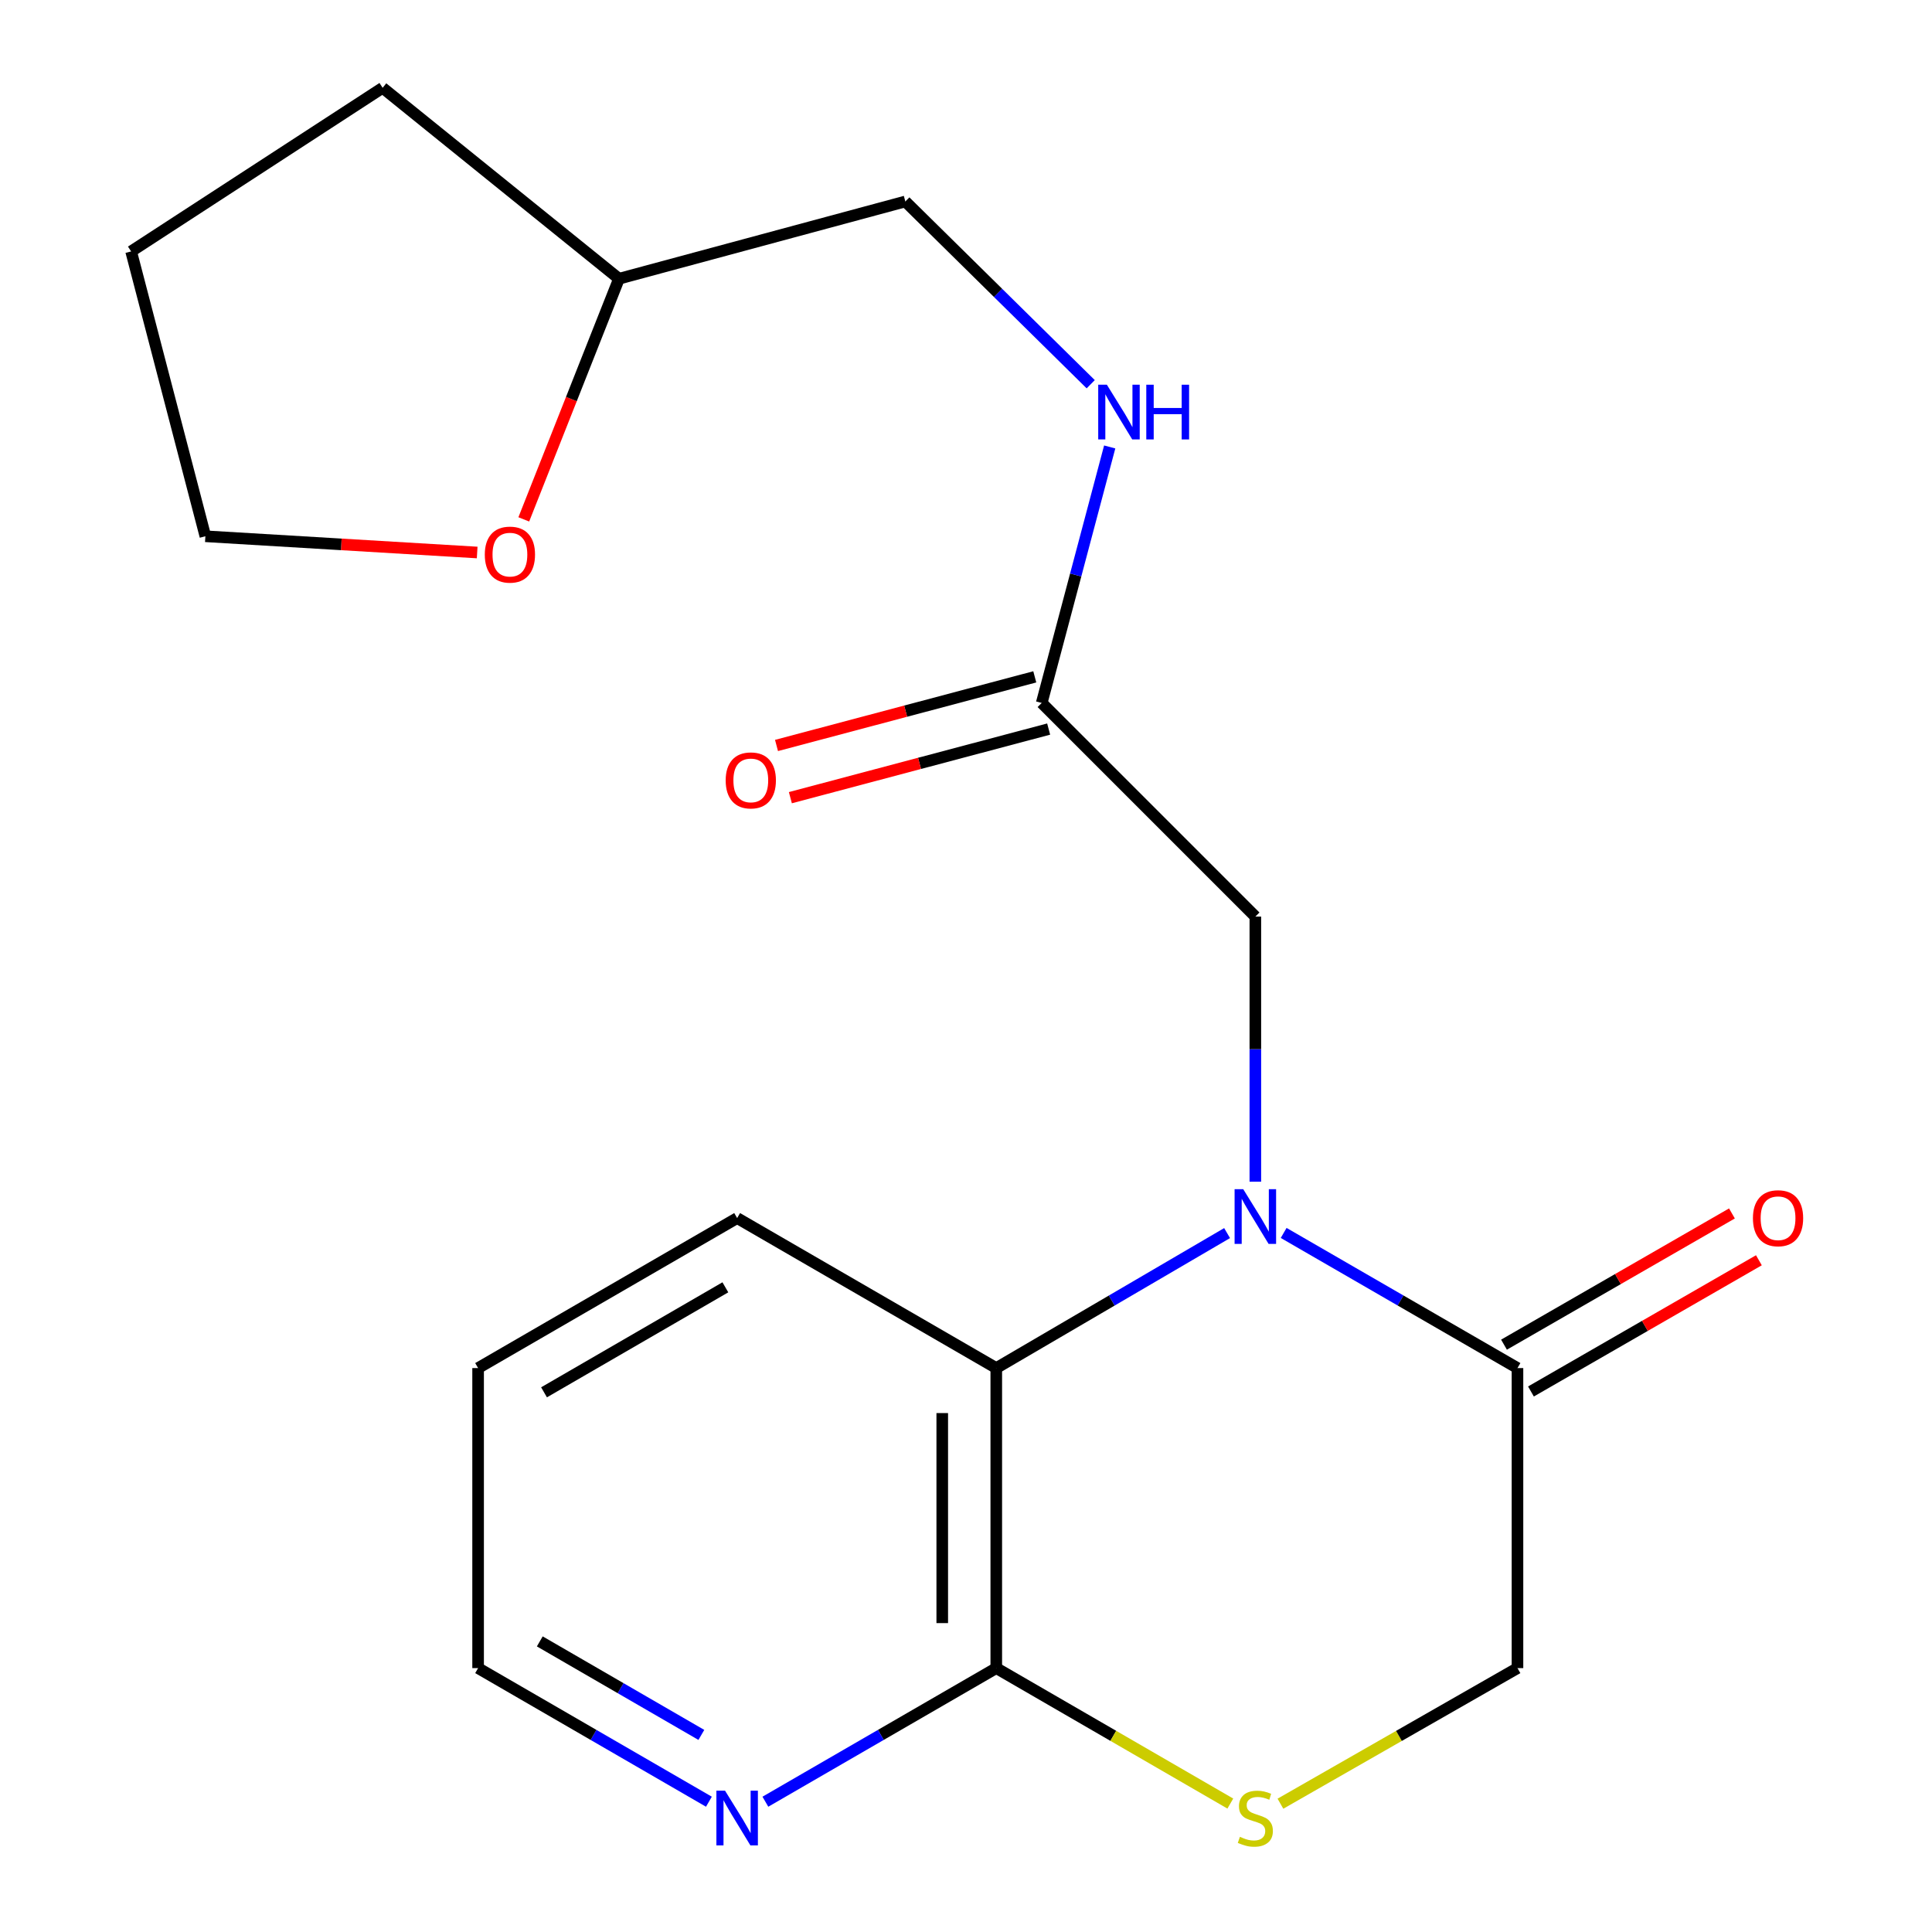 <?xml version='1.0' encoding='iso-8859-1'?>
<svg version='1.1' baseProfile='full'
              xmlns='http://www.w3.org/2000/svg'
                      xmlns:rdkit='http://www.rdkit.org/xml'
                      xmlns:xlink='http://www.w3.org/1999/xlink'
                  xml:space='preserve'
width='1000px' height='1000px' viewBox='0 0 1000 1000'>
<!-- END OF HEADER -->
<rect style='opacity:1.0;fill:#FFFFFF;stroke:none' width='1000' height='1000' x='0' y='0'> </rect>
<path class='bond-0' d='M 664.422,638.165 L 724.932,673.138' style='fill:none;fill-rule:evenodd;stroke:#0000FF;stroke-width:6px;stroke-linecap:butt;stroke-linejoin:miter;stroke-opacity:1' />
<path class='bond-0' d='M 724.932,673.138 L 785.443,708.112' style='fill:none;fill-rule:evenodd;stroke:#000000;stroke-width:6px;stroke-linecap:butt;stroke-linejoin:miter;stroke-opacity:1' />
<path class='bond-1' d='M 635.14,638.245 L 575.405,673.178' style='fill:none;fill-rule:evenodd;stroke:#0000FF;stroke-width:6px;stroke-linecap:butt;stroke-linejoin:miter;stroke-opacity:1' />
<path class='bond-1' d='M 575.405,673.178 L 515.67,708.112' style='fill:none;fill-rule:evenodd;stroke:#000000;stroke-width:6px;stroke-linecap:butt;stroke-linejoin:miter;stroke-opacity:1' />
<path class='bond-4' d='M 649.764,611.652 L 649.764,543.039' style='fill:none;fill-rule:evenodd;stroke:#0000FF;stroke-width:6px;stroke-linecap:butt;stroke-linejoin:miter;stroke-opacity:1' />
<path class='bond-4' d='M 649.764,543.039 L 649.764,474.426' style='fill:none;fill-rule:evenodd;stroke:#000000;stroke-width:6px;stroke-linecap:butt;stroke-linejoin:miter;stroke-opacity:1' />
<path class='bond-6' d='M 785.443,708.112 L 785.443,863.411' style='fill:none;fill-rule:evenodd;stroke:#000000;stroke-width:6px;stroke-linecap:butt;stroke-linejoin:miter;stroke-opacity:1' />
<path class='bond-9' d='M 792.418,720.228 L 851.408,686.269' style='fill:none;fill-rule:evenodd;stroke:#000000;stroke-width:6px;stroke-linecap:butt;stroke-linejoin:miter;stroke-opacity:1' />
<path class='bond-9' d='M 851.408,686.269 L 910.398,652.31' style='fill:none;fill-rule:evenodd;stroke:#FF0000;stroke-width:6px;stroke-linecap:butt;stroke-linejoin:miter;stroke-opacity:1' />
<path class='bond-9' d='M 778.467,695.995 L 837.457,662.036' style='fill:none;fill-rule:evenodd;stroke:#000000;stroke-width:6px;stroke-linecap:butt;stroke-linejoin:miter;stroke-opacity:1' />
<path class='bond-9' d='M 837.457,662.036 L 896.448,628.077' style='fill:none;fill-rule:evenodd;stroke:#FF0000;stroke-width:6px;stroke-linecap:butt;stroke-linejoin:miter;stroke-opacity:1' />
<path class='bond-2' d='M 515.67,708.112 L 515.67,863.411' style='fill:none;fill-rule:evenodd;stroke:#000000;stroke-width:6px;stroke-linecap:butt;stroke-linejoin:miter;stroke-opacity:1' />
<path class='bond-2' d='M 487.707,731.407 L 487.707,840.116' style='fill:none;fill-rule:evenodd;stroke:#000000;stroke-width:6px;stroke-linecap:butt;stroke-linejoin:miter;stroke-opacity:1' />
<path class='bond-14' d='M 515.67,708.112 L 381.544,630.47' style='fill:none;fill-rule:evenodd;stroke:#000000;stroke-width:6px;stroke-linecap:butt;stroke-linejoin:miter;stroke-opacity:1' />
<path class='bond-3' d='M 515.67,863.411 L 576.24,898.467' style='fill:none;fill-rule:evenodd;stroke:#000000;stroke-width:6px;stroke-linecap:butt;stroke-linejoin:miter;stroke-opacity:1' />
<path class='bond-3' d='M 576.24,898.467 L 636.811,933.524' style='fill:none;fill-rule:evenodd;stroke:#CCCC00;stroke-width:6px;stroke-linecap:butt;stroke-linejoin:miter;stroke-opacity:1' />
<path class='bond-7' d='M 515.67,863.411 L 455.914,897.988' style='fill:none;fill-rule:evenodd;stroke:#000000;stroke-width:6px;stroke-linecap:butt;stroke-linejoin:miter;stroke-opacity:1' />
<path class='bond-7' d='M 455.914,897.988 L 396.158,932.565' style='fill:none;fill-rule:evenodd;stroke:#0000FF;stroke-width:6px;stroke-linecap:butt;stroke-linejoin:miter;stroke-opacity:1' />
<path class='bond-20' d='M 662.752,933.592 L 724.097,898.501' style='fill:none;fill-rule:evenodd;stroke:#CCCC00;stroke-width:6px;stroke-linecap:butt;stroke-linejoin:miter;stroke-opacity:1' />
<path class='bond-20' d='M 724.097,898.501 L 785.443,863.411' style='fill:none;fill-rule:evenodd;stroke:#000000;stroke-width:6px;stroke-linecap:butt;stroke-linejoin:miter;stroke-opacity:1' />
<path class='bond-5' d='M 649.764,474.426 L 539.189,363.851' style='fill:none;fill-rule:evenodd;stroke:#000000;stroke-width:6px;stroke-linecap:butt;stroke-linejoin:miter;stroke-opacity:1' />
<path class='bond-8' d='M 539.189,363.851 L 556.784,297.597' style='fill:none;fill-rule:evenodd;stroke:#000000;stroke-width:6px;stroke-linecap:butt;stroke-linejoin:miter;stroke-opacity:1' />
<path class='bond-8' d='M 556.784,297.597 L 574.38,231.344' style='fill:none;fill-rule:evenodd;stroke:#0000FF;stroke-width:6px;stroke-linecap:butt;stroke-linejoin:miter;stroke-opacity:1' />
<path class='bond-10' d='M 535.599,350.338 L 468.759,368.095' style='fill:none;fill-rule:evenodd;stroke:#000000;stroke-width:6px;stroke-linecap:butt;stroke-linejoin:miter;stroke-opacity:1' />
<path class='bond-10' d='M 468.759,368.095 L 401.918,385.851' style='fill:none;fill-rule:evenodd;stroke:#FF0000;stroke-width:6px;stroke-linecap:butt;stroke-linejoin:miter;stroke-opacity:1' />
<path class='bond-10' d='M 542.779,377.363 L 475.938,395.12' style='fill:none;fill-rule:evenodd;stroke:#000000;stroke-width:6px;stroke-linecap:butt;stroke-linejoin:miter;stroke-opacity:1' />
<path class='bond-10' d='M 475.938,395.12 L 409.097,412.876' style='fill:none;fill-rule:evenodd;stroke:#FF0000;stroke-width:6px;stroke-linecap:butt;stroke-linejoin:miter;stroke-opacity:1' />
<path class='bond-21' d='M 366.931,932.562 L 307.199,897.987' style='fill:none;fill-rule:evenodd;stroke:#0000FF;stroke-width:6px;stroke-linecap:butt;stroke-linejoin:miter;stroke-opacity:1' />
<path class='bond-21' d='M 307.199,897.987 L 247.466,863.411' style='fill:none;fill-rule:evenodd;stroke:#000000;stroke-width:6px;stroke-linecap:butt;stroke-linejoin:miter;stroke-opacity:1' />
<path class='bond-21' d='M 363.02,897.989 L 321.207,873.786' style='fill:none;fill-rule:evenodd;stroke:#0000FF;stroke-width:6px;stroke-linecap:butt;stroke-linejoin:miter;stroke-opacity:1' />
<path class='bond-21' d='M 321.207,873.786 L 279.394,849.583' style='fill:none;fill-rule:evenodd;stroke:#000000;stroke-width:6px;stroke-linecap:butt;stroke-linejoin:miter;stroke-opacity:1' />
<path class='bond-12' d='M 564.553,198.875 L 516.577,151.58' style='fill:none;fill-rule:evenodd;stroke:#0000FF;stroke-width:6px;stroke-linecap:butt;stroke-linejoin:miter;stroke-opacity:1' />
<path class='bond-12' d='M 516.577,151.58 L 468.6,104.284' style='fill:none;fill-rule:evenodd;stroke:#000000;stroke-width:6px;stroke-linecap:butt;stroke-linejoin:miter;stroke-opacity:1' />
<path class='bond-11' d='M 271.114,268.829 L 295.75,206.549' style='fill:none;fill-rule:evenodd;stroke:#FF0000;stroke-width:6px;stroke-linecap:butt;stroke-linejoin:miter;stroke-opacity:1' />
<path class='bond-11' d='M 295.75,206.549 L 320.385,144.27' style='fill:none;fill-rule:evenodd;stroke:#000000;stroke-width:6px;stroke-linecap:butt;stroke-linejoin:miter;stroke-opacity:1' />
<path class='bond-16' d='M 246.985,285.974 L 176.644,281.773' style='fill:none;fill-rule:evenodd;stroke:#FF0000;stroke-width:6px;stroke-linecap:butt;stroke-linejoin:miter;stroke-opacity:1' />
<path class='bond-16' d='M 176.644,281.773 L 106.303,277.572' style='fill:none;fill-rule:evenodd;stroke:#000000;stroke-width:6px;stroke-linecap:butt;stroke-linejoin:miter;stroke-opacity:1' />
<path class='bond-13' d='M 468.6,104.284 L 320.385,144.27' style='fill:none;fill-rule:evenodd;stroke:#000000;stroke-width:6px;stroke-linecap:butt;stroke-linejoin:miter;stroke-opacity:1' />
<path class='bond-17' d='M 320.385,144.27 L 198.05,45.455' style='fill:none;fill-rule:evenodd;stroke:#000000;stroke-width:6px;stroke-linecap:butt;stroke-linejoin:miter;stroke-opacity:1' />
<path class='bond-18' d='M 381.544,630.47 L 247.466,708.112' style='fill:none;fill-rule:evenodd;stroke:#000000;stroke-width:6px;stroke-linecap:butt;stroke-linejoin:miter;stroke-opacity:1' />
<path class='bond-18' d='M 375.445,666.314 L 281.59,720.663' style='fill:none;fill-rule:evenodd;stroke:#000000;stroke-width:6px;stroke-linecap:butt;stroke-linejoin:miter;stroke-opacity:1' />
<path class='bond-15' d='M 247.466,863.411 L 247.466,708.112' style='fill:none;fill-rule:evenodd;stroke:#000000;stroke-width:6px;stroke-linecap:butt;stroke-linejoin:miter;stroke-opacity:1' />
<path class='bond-22' d='M 106.303,277.572 L 67.871,130.133' style='fill:none;fill-rule:evenodd;stroke:#000000;stroke-width:6px;stroke-linecap:butt;stroke-linejoin:miter;stroke-opacity:1' />
<path class='bond-19' d='M 198.05,45.455 L 67.871,130.133' style='fill:none;fill-rule:evenodd;stroke:#000000;stroke-width:6px;stroke-linecap:butt;stroke-linejoin:miter;stroke-opacity:1' />
<path  class='atom-0' d='M 643.504 615.533
L 652.784 630.533
Q 653.704 632.013, 655.184 634.693
Q 656.664 637.373, 656.744 637.533
L 656.744 615.533
L 660.504 615.533
L 660.504 643.853
L 656.624 643.853
L 646.664 627.453
Q 645.504 625.533, 644.264 623.333
Q 643.064 621.133, 642.704 620.453
L 642.704 643.853
L 639.024 643.853
L 639.024 615.533
L 643.504 615.533
' fill='#0000FF'/>
<path  class='atom-4' d='M 641.764 950.741
Q 642.084 950.861, 643.404 951.421
Q 644.724 951.981, 646.164 952.341
Q 647.644 952.661, 649.084 952.661
Q 651.764 952.661, 653.324 951.381
Q 654.884 950.061, 654.884 947.781
Q 654.884 946.221, 654.084 945.261
Q 653.324 944.301, 652.124 943.781
Q 650.924 943.261, 648.924 942.661
Q 646.404 941.901, 644.884 941.181
Q 643.404 940.461, 642.324 938.941
Q 641.284 937.421, 641.284 934.861
Q 641.284 931.301, 643.684 929.101
Q 646.124 926.901, 650.924 926.901
Q 654.204 926.901, 657.924 928.461
L 657.004 931.541
Q 653.604 930.141, 651.044 930.141
Q 648.284 930.141, 646.764 931.301
Q 645.244 932.421, 645.284 934.381
Q 645.284 935.901, 646.044 936.821
Q 646.844 937.741, 647.964 938.261
Q 649.124 938.781, 651.044 939.381
Q 653.604 940.181, 655.124 940.981
Q 656.644 941.781, 657.724 943.421
Q 658.844 945.021, 658.844 947.781
Q 658.844 951.701, 656.204 953.821
Q 653.604 955.901, 649.244 955.901
Q 646.724 955.901, 644.804 955.341
Q 642.924 954.821, 640.684 953.901
L 641.764 950.741
' fill='#CCCC00'/>
<path  class='atom-8' d='M 375.284 926.861
L 384.564 941.861
Q 385.484 943.341, 386.964 946.021
Q 388.444 948.701, 388.524 948.861
L 388.524 926.861
L 392.284 926.861
L 392.284 955.181
L 388.404 955.181
L 378.444 938.781
Q 377.284 936.861, 376.044 934.661
Q 374.844 932.461, 374.484 931.781
L 374.484 955.181
L 370.804 955.181
L 370.804 926.861
L 375.284 926.861
' fill='#0000FF'/>
<path  class='atom-9' d='M 572.915 199.13
L 582.195 214.13
Q 583.115 215.61, 584.595 218.29
Q 586.075 220.97, 586.155 221.13
L 586.155 199.13
L 589.915 199.13
L 589.915 227.45
L 586.035 227.45
L 576.075 211.05
Q 574.915 209.13, 573.675 206.93
Q 572.475 204.73, 572.115 204.05
L 572.115 227.45
L 568.435 227.45
L 568.435 199.13
L 572.915 199.13
' fill='#0000FF'/>
<path  class='atom-9' d='M 593.315 199.13
L 597.155 199.13
L 597.155 211.17
L 611.635 211.17
L 611.635 199.13
L 615.475 199.13
L 615.475 227.45
L 611.635 227.45
L 611.635 214.37
L 597.155 214.37
L 597.155 227.45
L 593.315 227.45
L 593.315 199.13
' fill='#0000FF'/>
<path  class='atom-10' d='M 907.314 630.55
Q 907.314 623.75, 910.674 619.95
Q 914.034 616.15, 920.314 616.15
Q 926.594 616.15, 929.954 619.95
Q 933.314 623.75, 933.314 630.55
Q 933.314 637.43, 929.914 641.35
Q 926.514 645.23, 920.314 645.23
Q 914.074 645.23, 910.674 641.35
Q 907.314 637.47, 907.314 630.55
M 920.314 642.03
Q 924.634 642.03, 926.954 639.15
Q 929.314 636.23, 929.314 630.55
Q 929.314 624.99, 926.954 622.19
Q 924.634 619.35, 920.314 619.35
Q 915.994 619.35, 913.634 622.15
Q 911.314 624.95, 911.314 630.55
Q 911.314 636.27, 913.634 639.15
Q 915.994 642.03, 920.314 642.03
' fill='#FF0000'/>
<path  class='atom-11' d='M 375.613 403.932
Q 375.613 397.132, 378.973 393.332
Q 382.333 389.532, 388.613 389.532
Q 394.893 389.532, 398.253 393.332
Q 401.613 397.132, 401.613 403.932
Q 401.613 410.812, 398.213 414.732
Q 394.813 418.612, 388.613 418.612
Q 382.373 418.612, 378.973 414.732
Q 375.613 410.852, 375.613 403.932
M 388.613 415.412
Q 392.933 415.412, 395.253 412.532
Q 397.613 409.612, 397.613 403.932
Q 397.613 398.372, 395.253 395.572
Q 392.933 392.732, 388.613 392.732
Q 384.293 392.732, 381.933 395.532
Q 379.613 398.332, 379.613 403.932
Q 379.613 409.652, 381.933 412.532
Q 384.293 415.412, 388.613 415.412
' fill='#FF0000'/>
<path  class='atom-12' d='M 250.932 287.066
Q 250.932 280.266, 254.292 276.466
Q 257.652 272.666, 263.932 272.666
Q 270.212 272.666, 273.572 276.466
Q 276.932 280.266, 276.932 287.066
Q 276.932 293.946, 273.532 297.866
Q 270.132 301.746, 263.932 301.746
Q 257.692 301.746, 254.292 297.866
Q 250.932 293.986, 250.932 287.066
M 263.932 298.546
Q 268.252 298.546, 270.572 295.666
Q 272.932 292.746, 272.932 287.066
Q 272.932 281.506, 270.572 278.706
Q 268.252 275.866, 263.932 275.866
Q 259.612 275.866, 257.252 278.666
Q 254.932 281.466, 254.932 287.066
Q 254.932 292.786, 257.252 295.666
Q 259.612 298.546, 263.932 298.546
' fill='#FF0000'/>
</svg>
